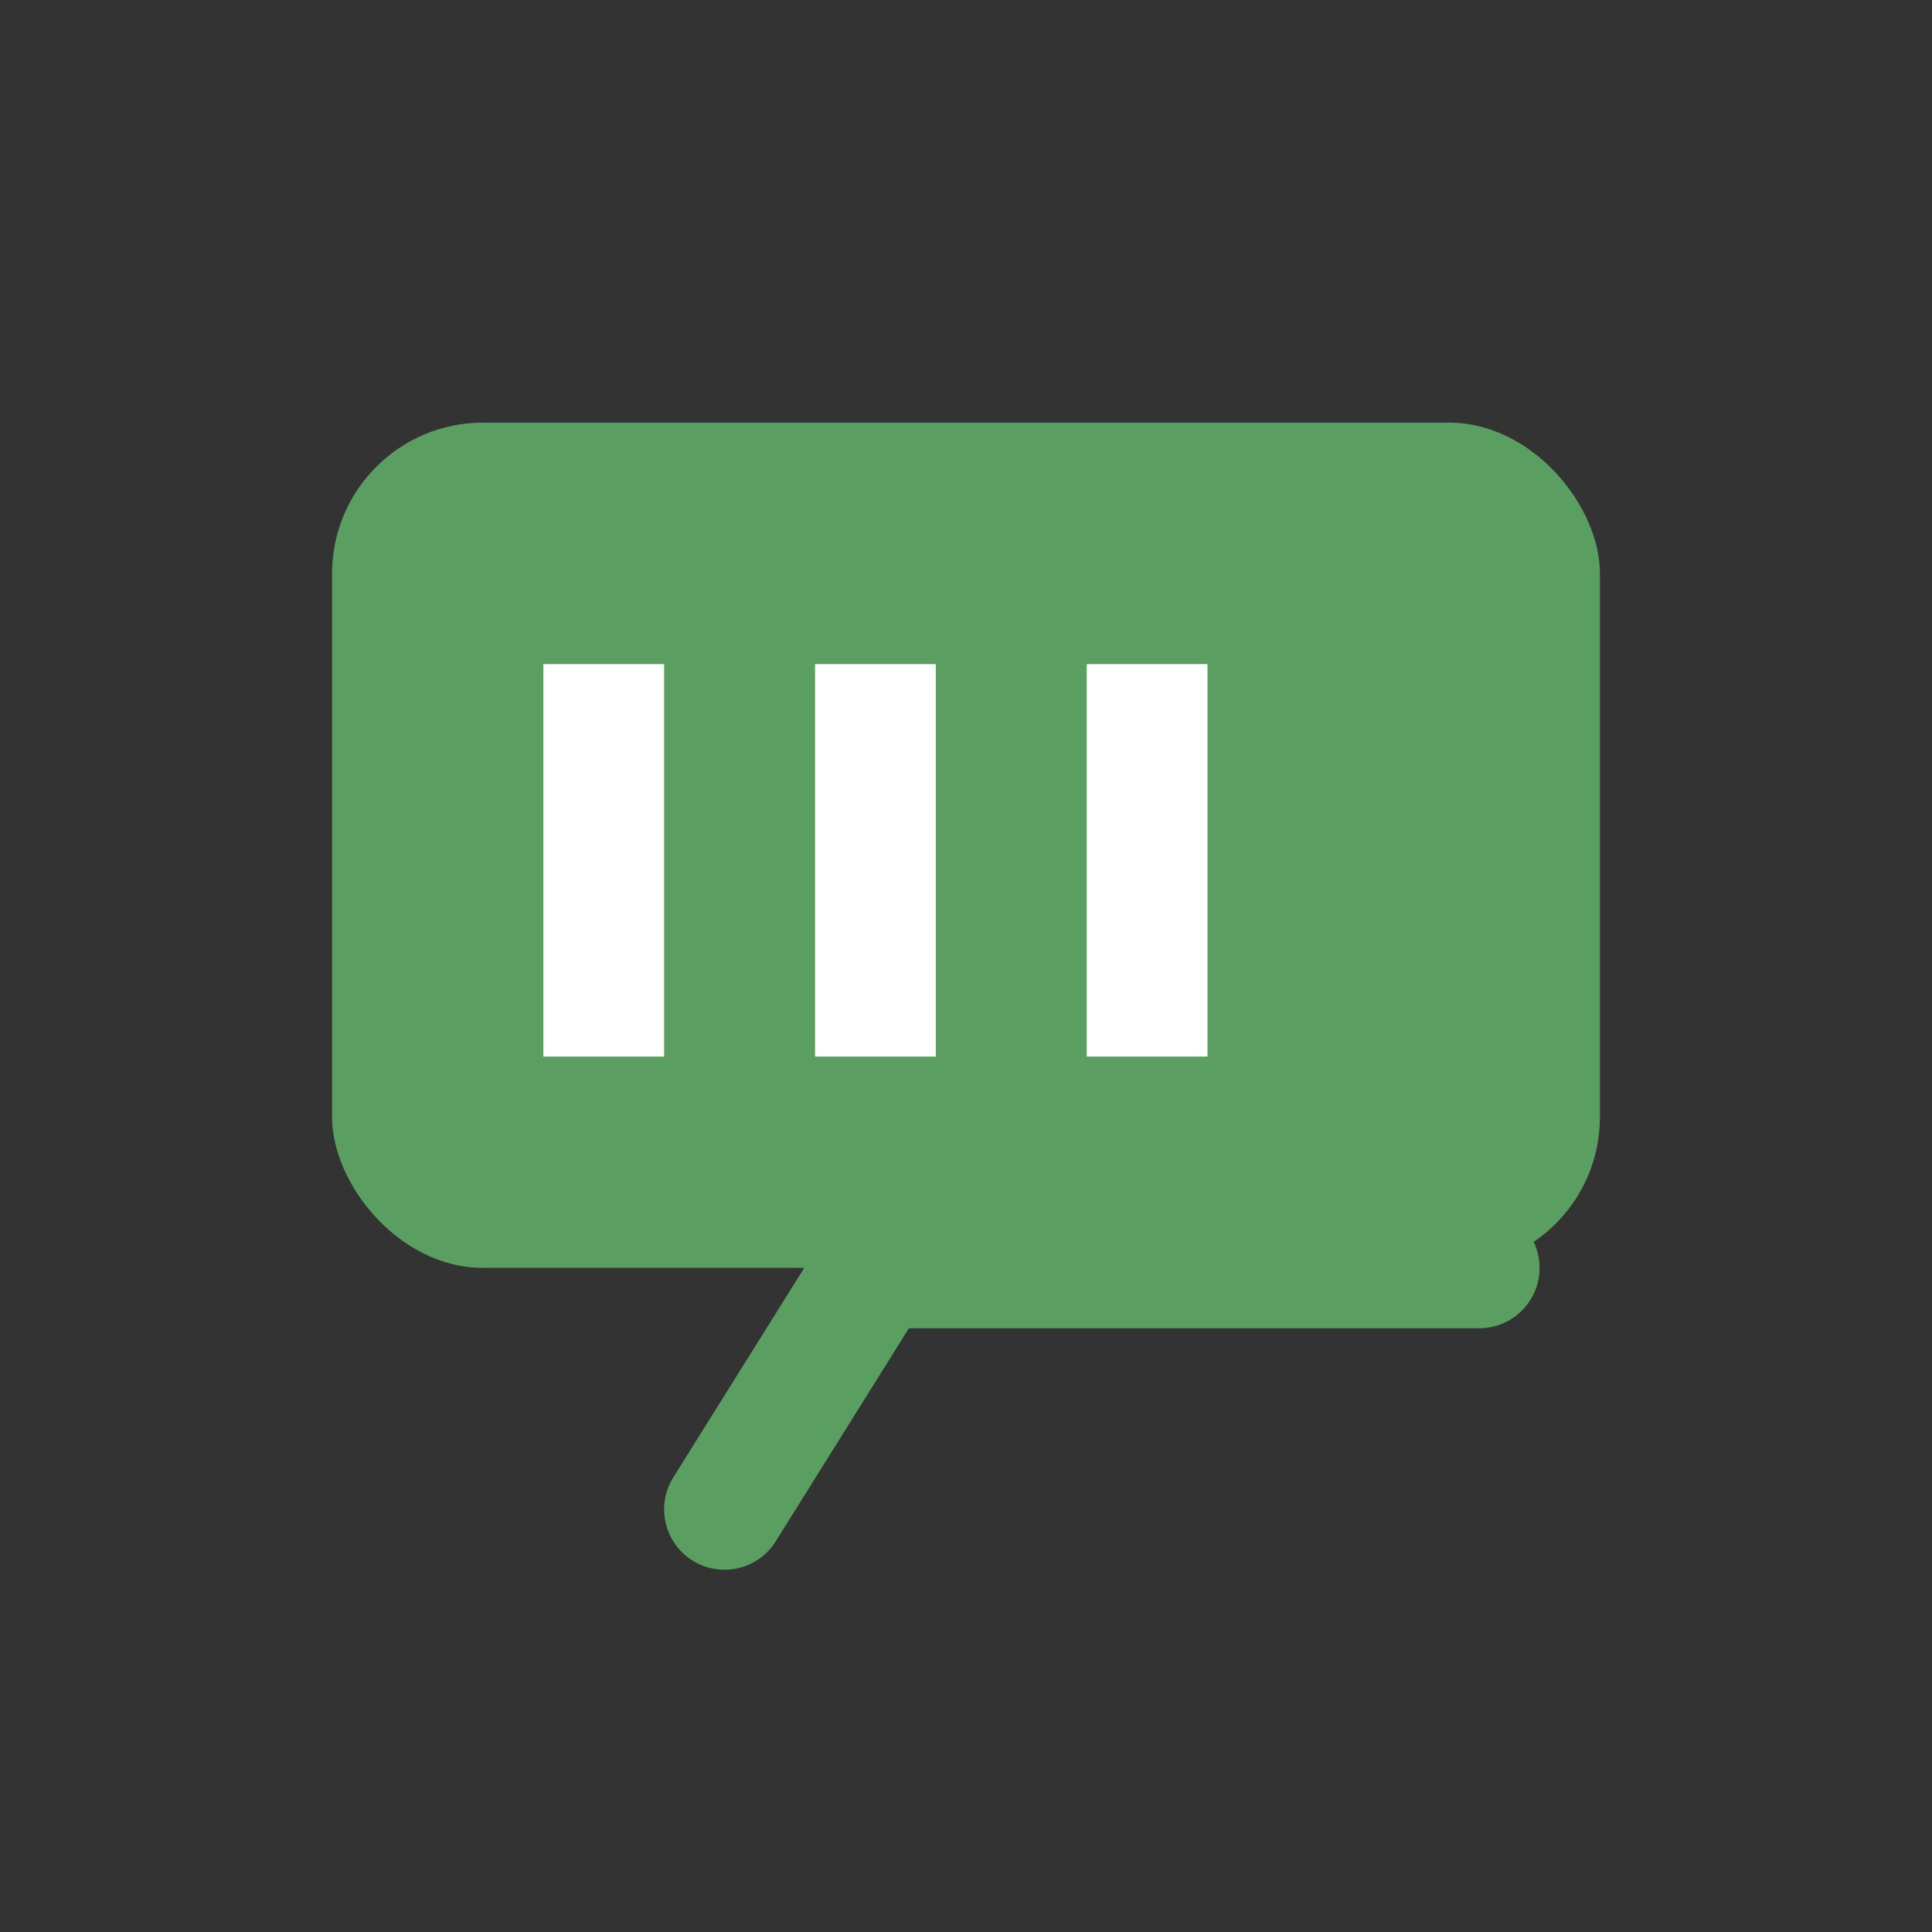 <svg xmlns="http://www.w3.org/2000/svg" viewBox="0 0 128 128">
<rect x="0" y="0" width="128" height="128" fill="#333333" stroke="none"/>
<rect x="22" y="28" width="84" height="56" rx="10" fill="#5A9F61"/>
<path fill="#fff" d="M36 44h8v26h-8V44Zm18 0h8v26h-8V44Zm18 0h8v26h-8V44Z"/>
<path d="M48 100l10-16h40" stroke="#5A9F61" stroke-width="8" fill="none" stroke-linecap="round"/>

</svg>
